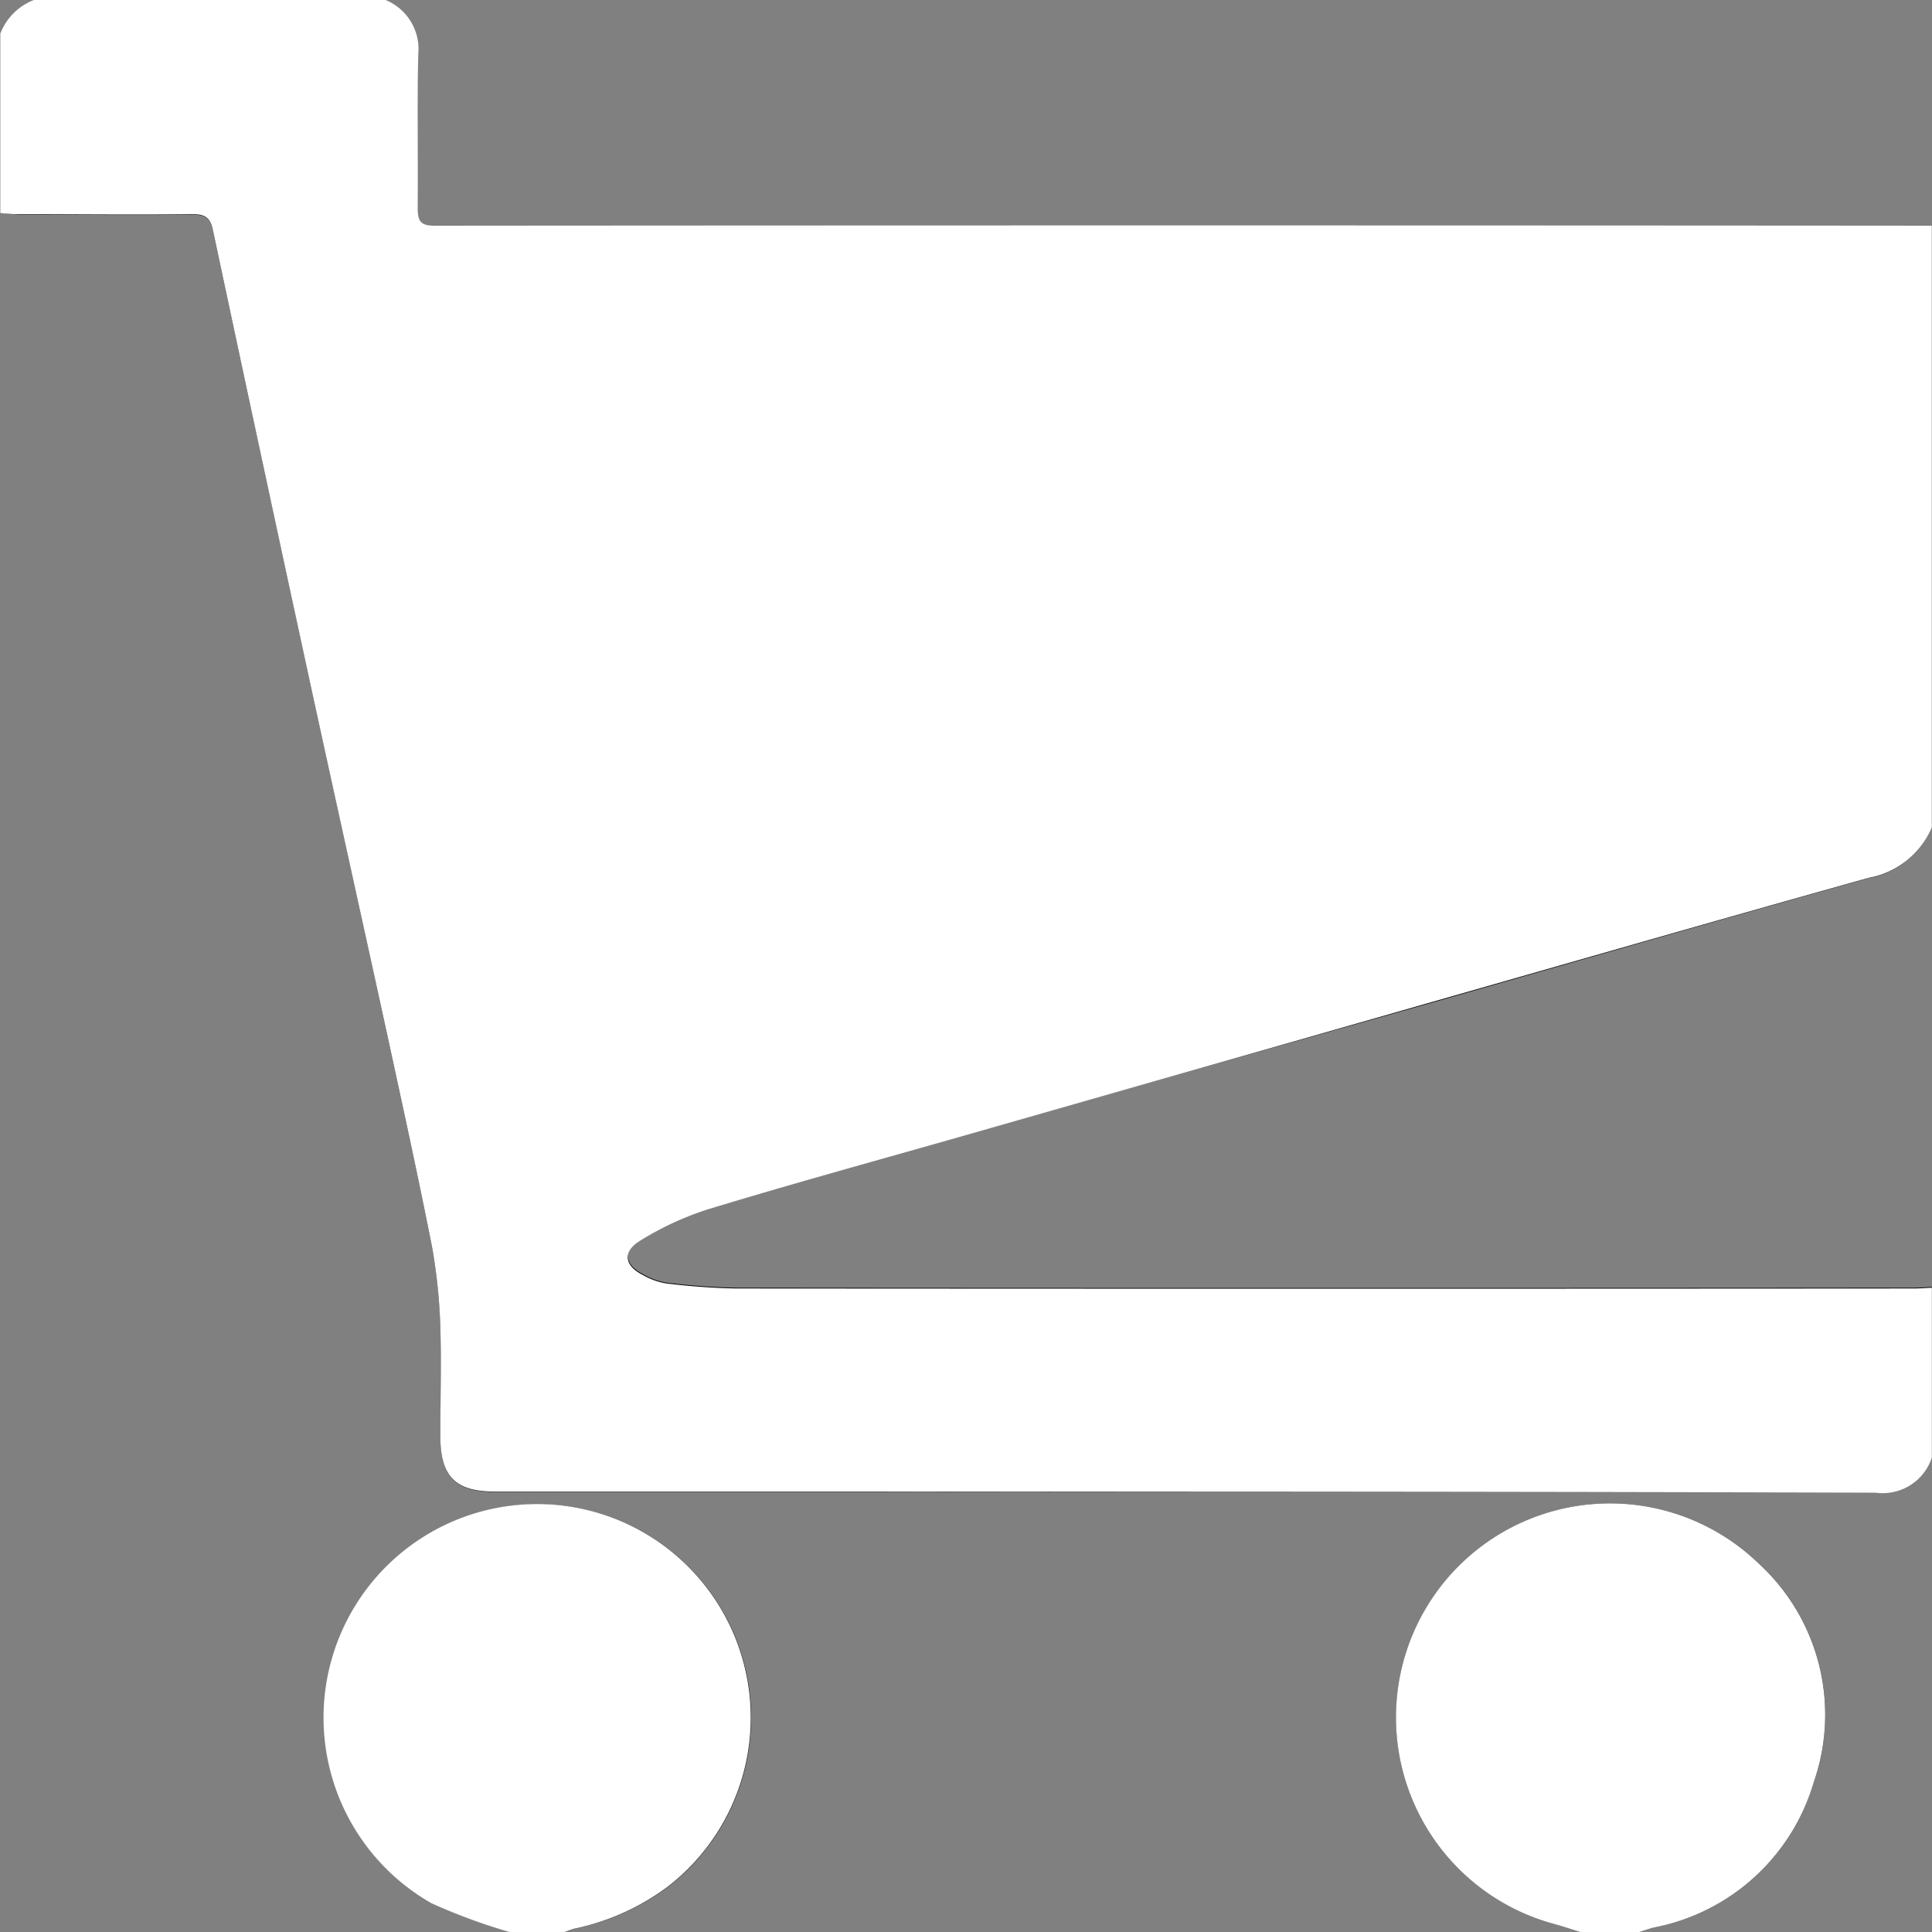 <svg xmlns="http://www.w3.org/2000/svg" width="23" height="23" viewBox="0 0 23 23"><rect x="0" y="0" width="23" height="23" fill="#808080" stroke="none"/><defs><style>.a{fill-rule:evenodd;}.b{fill:#fff;}</style></defs><g transform="translate(-1840 -66)"><g transform="translate(1811.367 33.194)"><path d="M28.633,35.341V33.21a.7.7,0,0,1,.4-.4h4.188a.633.633,0,0,1,.388.659c-.012.605,0,1.211-.007,1.817,0,.154.031.211.2.211q8.912-.007,17.825,0v7.164a1.014,1.014,0,0,1-.754.6c-1.755.491-3.505,1-5.258,1.5L39.959,46.36c-.965.275-1.932.54-2.891.831a3.631,3.631,0,0,0-.809.373c-.216.131-.192.3.03.411a.809.809,0,0,0,.273.1,7.884,7.884,0,0,0,.84.061q7.006.006,14.011,0c.073,0,.146-.006.22-.009v2.02a.616.616,0,0,1-.669.42q-5.876-.008-11.753,0H34.528c-.473,0-.65-.178-.652-.656,0-.435.012-.87,0-1.3a6.339,6.339,0,0,0-.1-.963c-.166-.847-.352-1.689-.535-2.531-.317-1.458-.641-2.915-.957-4.374q-.563-2.6-1.117-5.2c-.03-.14-.094-.183-.237-.182-.691.008-1.383,0-2.075,0C28.779,35.353,28.706,35.345,28.633,35.341Z"/><path class="a" d="M47.444,55.806c-.109-.034-.217-.071-.328-.1a2.548,2.548,0,1,1,2.454-4.288,2.441,2.441,0,0,1,.657,2.6,2.47,2.47,0,0,1-1.9,1.734c-.064.015-.125.038-.188.058Z"/><path class="a" d="M34.7,55.806a6.923,6.923,0,0,1-.922-.34,2.542,2.542,0,1,1,2.81-.2,2.836,2.836,0,0,1-1.109.5c-.04.01-.079.027-.118.04Z"/></g><path class="b" d="M1858.811,89c-.11-.034-.218-.071-.328-.1a2.548,2.548,0,1,1,2.453-4.288,2.442,2.442,0,0,1,.658,2.6,2.47,2.47,0,0,1-1.9,1.734c-.064.015-.126.039-.189.058Zm-12.749,0a6.952,6.952,0,0,1-.922-.34,2.543,2.543,0,1,1,2.81-.2,2.83,2.83,0,0,1-1.109.5c-.041.01-.079.027-.118.04Zm4.515-5.243h-4.683c-.473,0-.65-.178-.652-.656,0-.435.013-.87,0-1.3a6.494,6.494,0,0,0-.1-.963c-.167-.847-.352-1.689-.535-2.532-.318-1.458-.642-2.915-.958-4.374q-.563-2.6-1.116-5.2c-.03-.14-.094-.183-.237-.182-.691.008-1.383,0-2.075,0-.073,0-.146-.008-.219-.013V66.4a.7.7,0,0,1,.4-.4h4.189a.634.634,0,0,1,.388.659c-.012.6,0,1.211-.006,1.817,0,.154.031.211.2.211q8.913-.007,17.825,0v7.164a1.017,1.017,0,0,1-.754.6c-1.755.491-3.505.995-5.258,1.495l-5.662,1.617c-.964.274-1.931.54-2.891.832a3.6,3.6,0,0,0-.809.373c-.217.131-.193.3.029.41a.814.814,0,0,0,.274.1,7.965,7.965,0,0,0,.841.061q7.005.005,14.011,0c.073,0,.146-.006.22-.009v2.021a.617.617,0,0,1-.67.419Q1856.454,83.753,1850.577,83.758Z"/></g></svg>